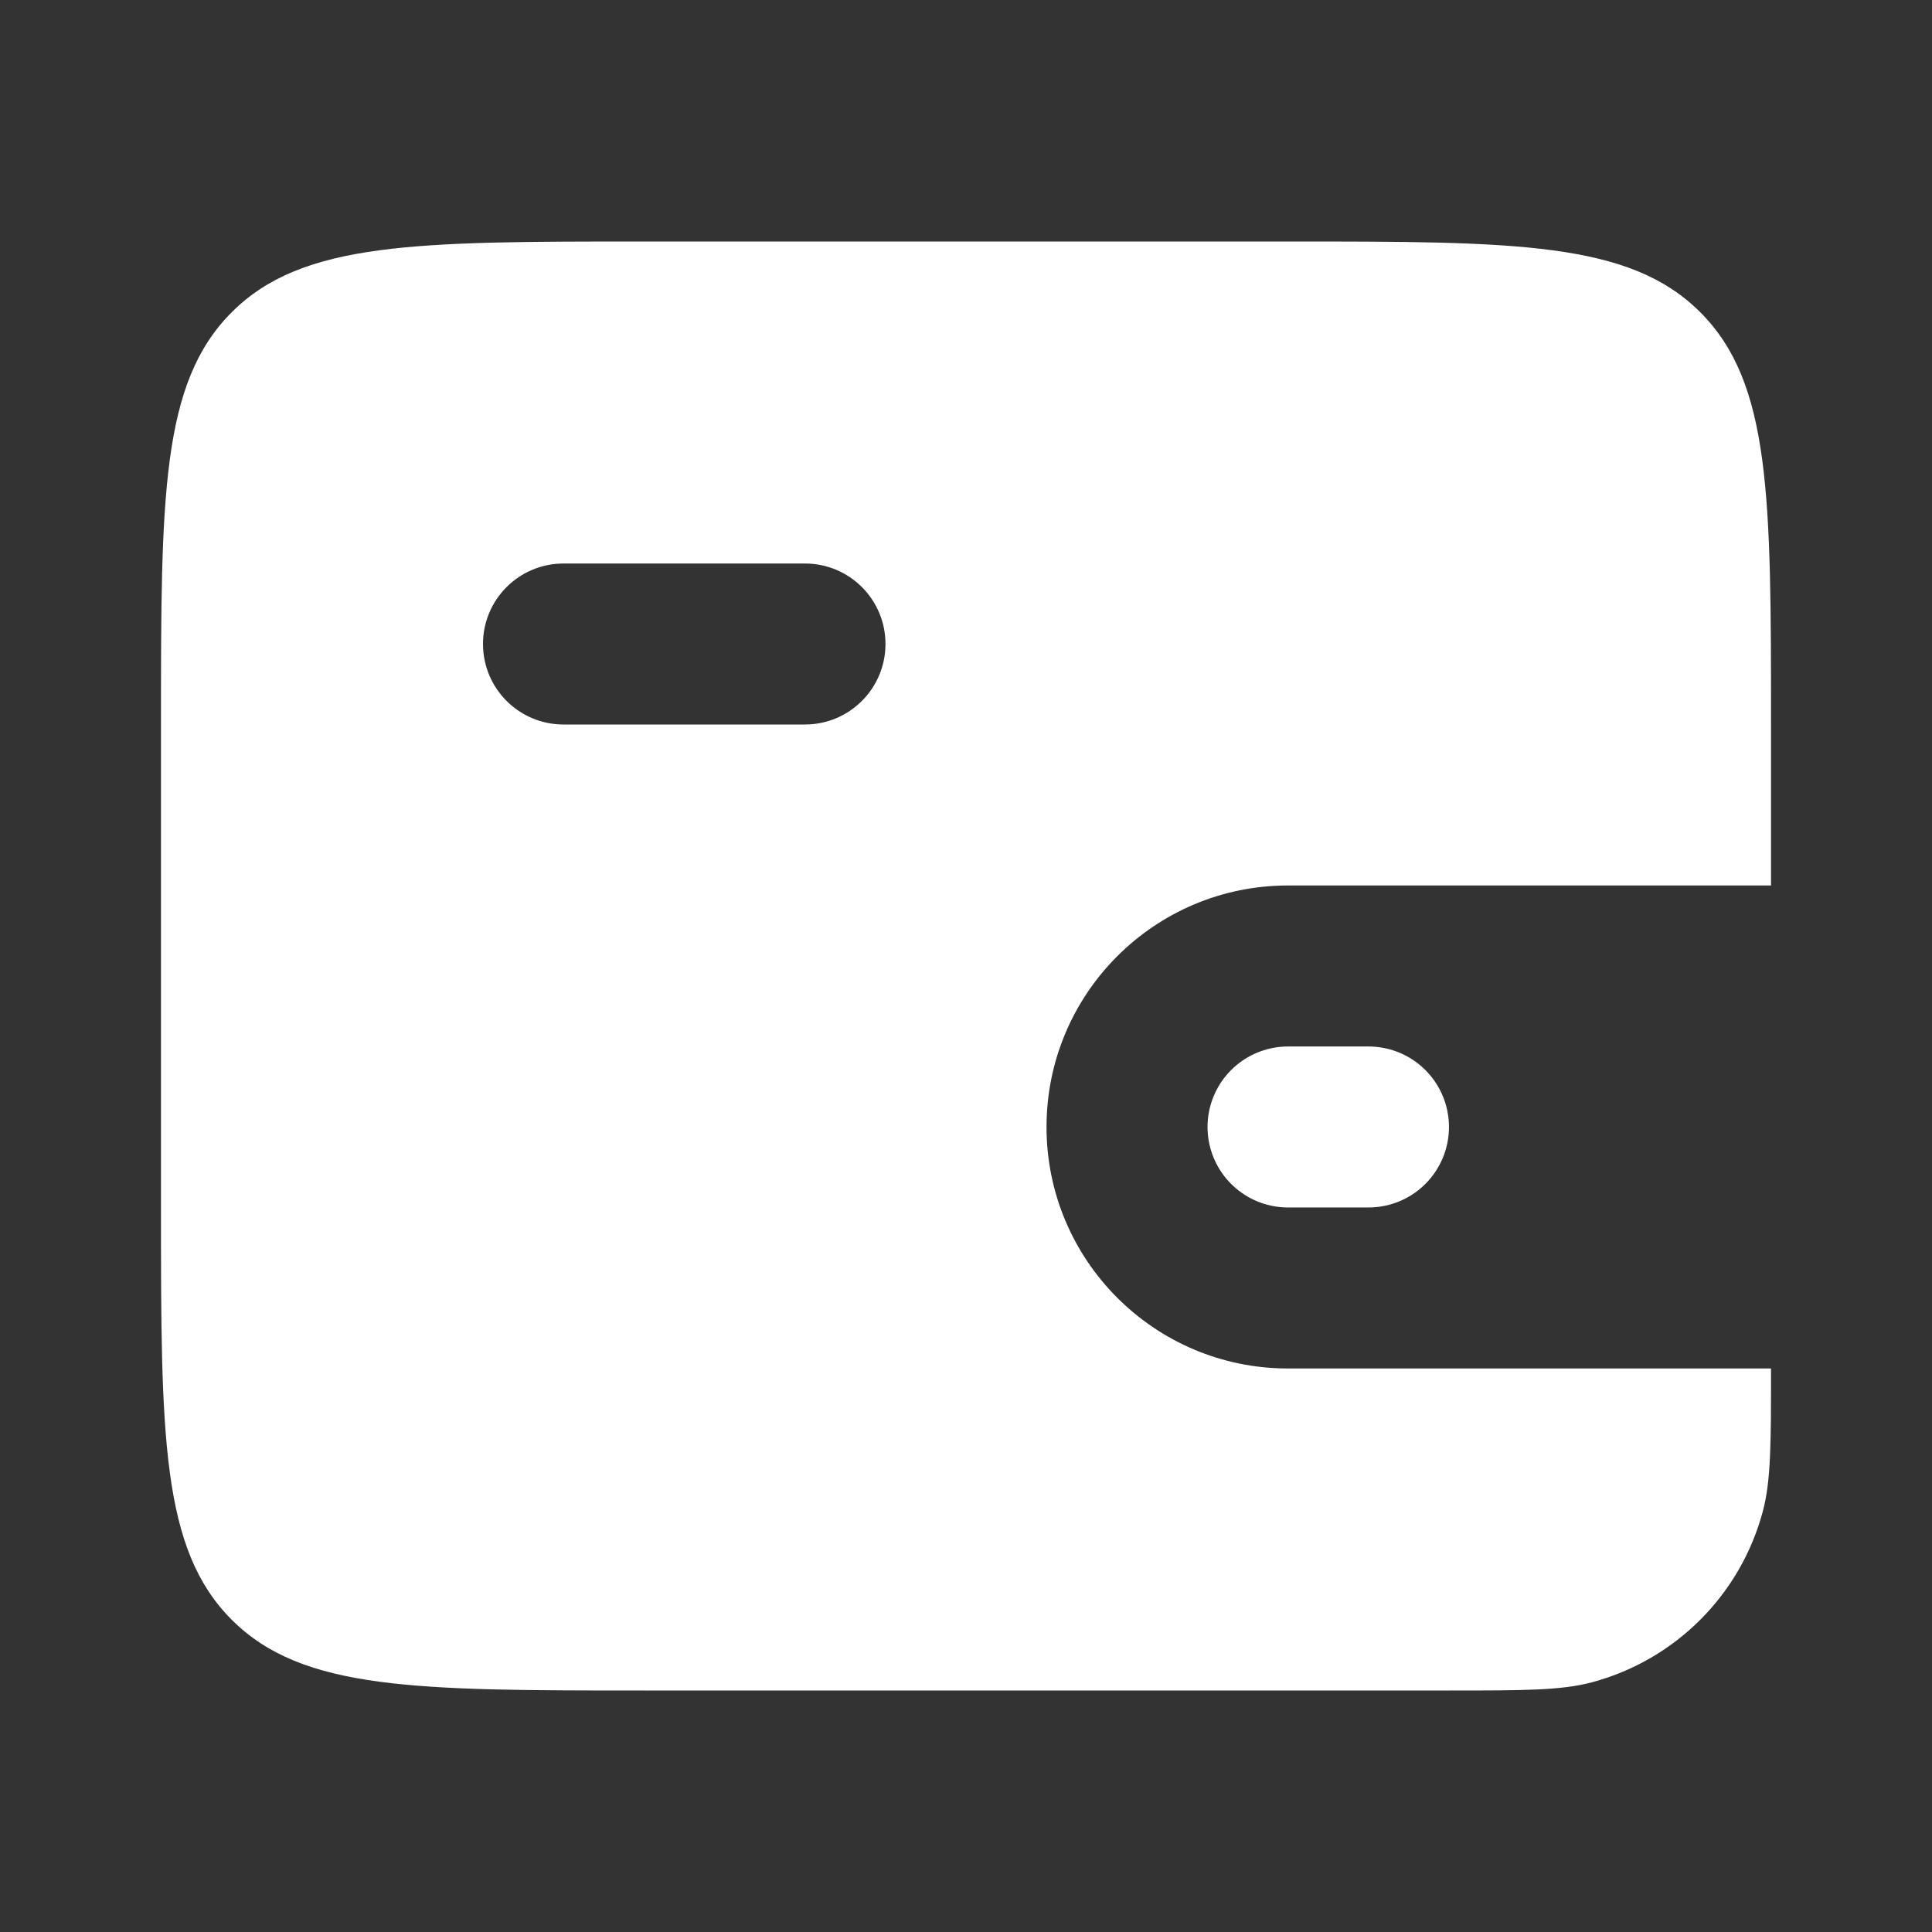 <svg width="34" height="34" viewBox="0 0 34 34" fill="none" xmlns="http://www.w3.org/2000/svg">
<rect x="0" y="0" width="34" height="34" fill="#333333" stroke="none"/>
<path fill-rule="evenodd" clip-rule="evenodd" d="M4.078 5.495C2.833 6.74 2.833 8.743 2.833 12.75V21.25C2.833 25.257 2.833 27.26 4.078 28.505C5.323 29.75 7.326 29.75 11.333 29.75H25.5C26.817 29.75 27.476 29.75 28.017 29.605C29.483 29.212 30.629 28.067 31.022 26.6C31.167 26.059 31.167 25.401 31.167 24.083H22.667C20.319 24.083 18.417 22.18 18.417 19.833C18.417 17.486 20.319 15.583 22.667 15.583H31.167V12.75C31.167 8.743 31.167 6.74 29.922 5.495C28.677 4.25 26.674 4.25 22.667 4.25H11.333C7.326 4.25 5.323 4.25 4.078 5.495ZM9.917 9.917C9.134 9.917 8.5 10.551 8.5 11.333C8.5 12.116 9.134 12.75 9.917 12.75H14.166C14.949 12.75 15.583 12.116 15.583 11.333C15.583 10.551 14.949 9.917 14.166 9.917H9.917Z" fill="white"/>
<path d="M24.083 19.833H22.667" stroke="white" stroke-width="2.833" stroke-linecap="round"/>
</svg>
